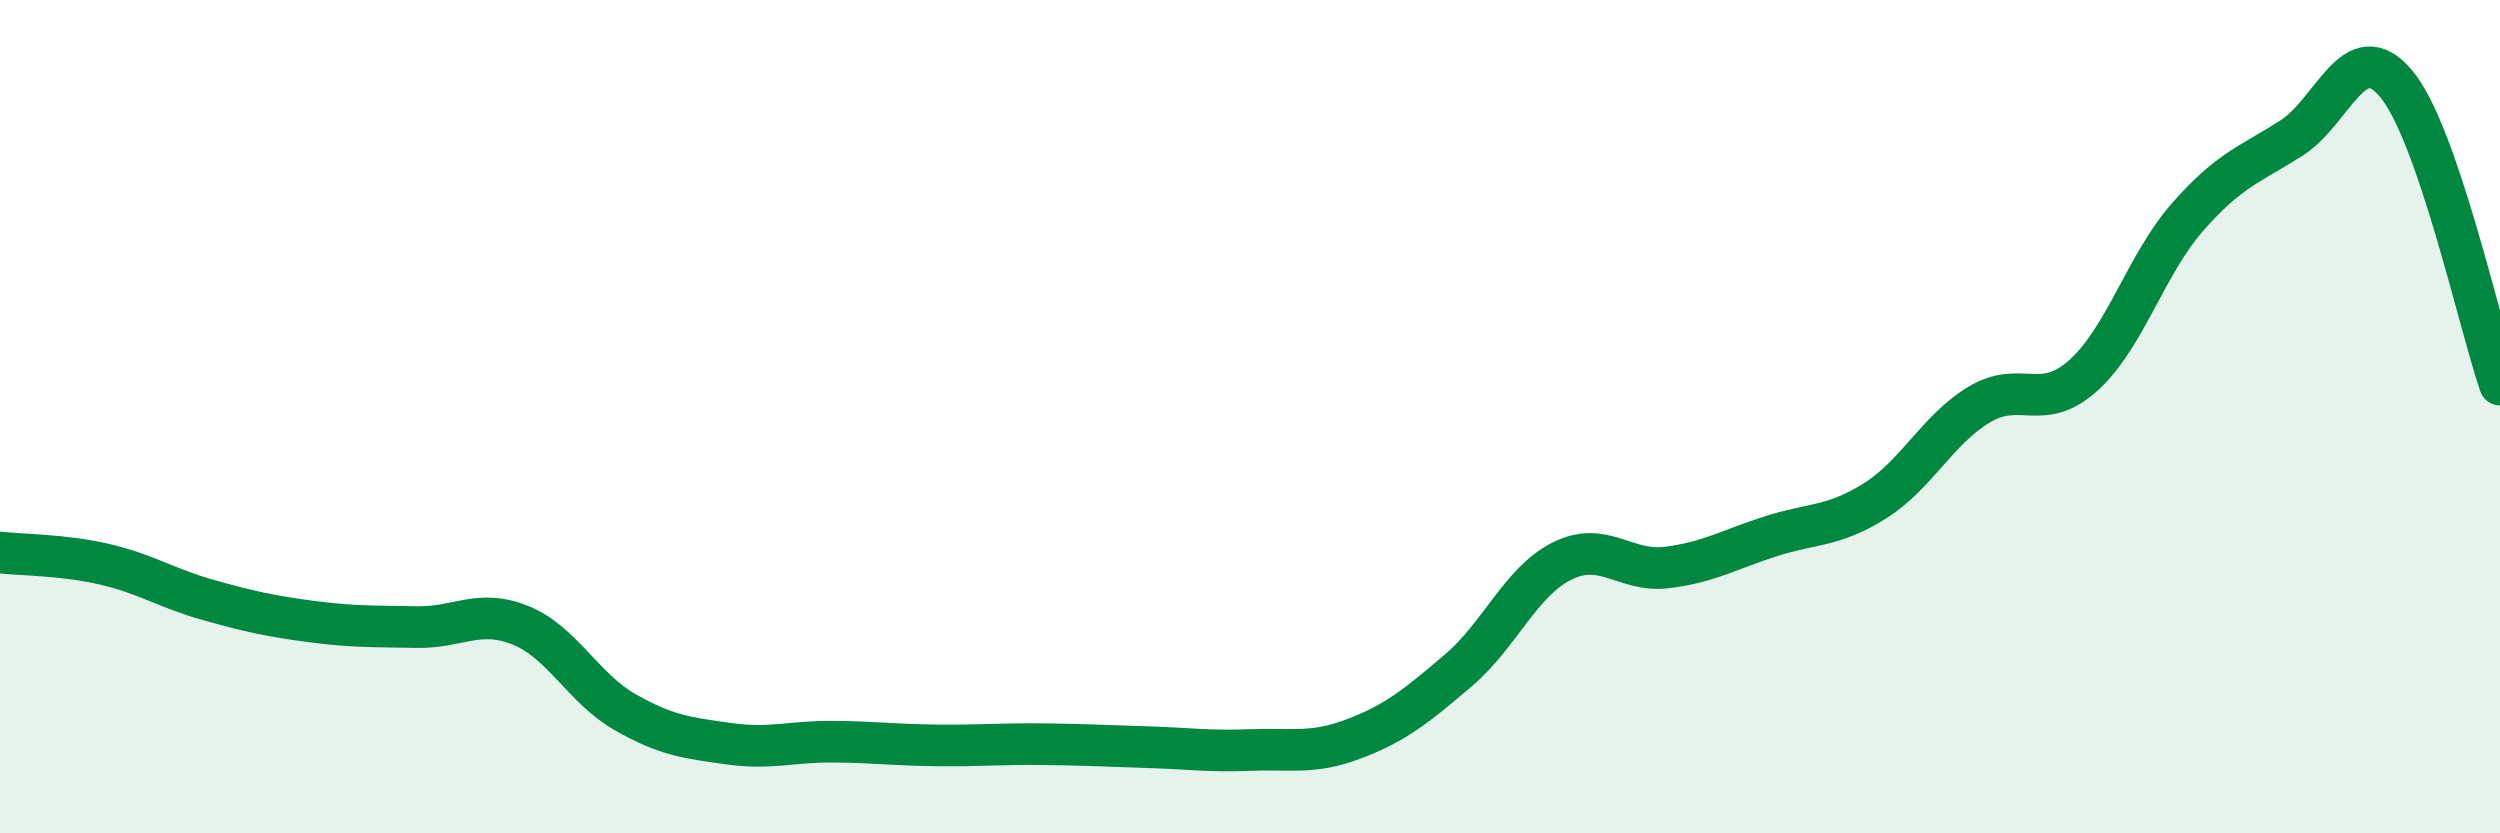 
    <svg width="60" height="20" viewBox="0 0 60 20" xmlns="http://www.w3.org/2000/svg">
      <path
        d="M 0,13.26 C 0.5,13.32 1.5,13.31 2.5,13.54 C 3.5,13.77 4,14.12 5,14.4 C 6,14.68 6.5,14.79 7.5,14.92 C 8.5,15.05 9,15.03 10,15.05 C 11,15.07 11.5,14.6 12.5,15.01 C 13.5,15.42 14,16.52 15,17.09 C 16,17.66 16.5,17.71 17.5,17.85 C 18.5,17.99 19,17.79 20,17.8 C 21,17.81 21.5,17.88 22.5,17.89 C 23.5,17.9 24,17.85 25,17.86 C 26,17.87 26.5,17.9 27.5,17.93 C 28.5,17.96 29,18.04 30,18 C 31,17.96 31.5,18.11 32.5,17.73 C 33.5,17.35 34,16.94 35,16.09 C 36,15.24 36.5,13.95 37.5,13.46 C 38.5,12.97 39,13.74 40,13.62 C 41,13.5 41.5,13.19 42.5,12.87 C 43.5,12.55 44,12.65 45,12.02 C 46,11.39 46.5,10.31 47.5,9.71 C 48.5,9.11 49,9.91 50,9.01 C 51,8.11 51.5,6.35 52.5,5.21 C 53.5,4.07 54,3.95 55,3.31 C 56,2.67 56.5,0.82 57.5,2 C 58.5,3.18 59.5,7.78 60,9.23L60 20L0 20Z"
        fill="#008740"
        opacity="0.1"
        stroke-linecap="round"
        stroke-linejoin="round"
      />
      <path
        d="M 0,13.26 C 0.5,13.32 1.5,13.31 2.5,13.54 C 3.5,13.77 4,14.12 5,14.4 C 6,14.68 6.5,14.79 7.5,14.92 C 8.5,15.05 9,15.03 10,15.05 C 11,15.07 11.5,14.6 12.5,15.01 C 13.5,15.42 14,16.52 15,17.09 C 16,17.66 16.5,17.71 17.5,17.85 C 18.5,17.99 19,17.79 20,17.8 C 21,17.81 21.5,17.88 22.5,17.89 C 23.5,17.9 24,17.85 25,17.86 C 26,17.87 26.5,17.9 27.5,17.93 C 28.5,17.96 29,18.04 30,18 C 31,17.96 31.5,18.11 32.5,17.73 C 33.5,17.35 34,16.94 35,16.09 C 36,15.24 36.5,13.95 37.5,13.46 C 38.5,12.97 39,13.74 40,13.62 C 41,13.5 41.5,13.19 42.5,12.87 C 43.5,12.55 44,12.65 45,12.02 C 46,11.39 46.5,10.31 47.5,9.71 C 48.5,9.11 49,9.91 50,9.01 C 51,8.11 51.5,6.35 52.5,5.21 C 53.5,4.07 54,3.95 55,3.31 C 56,2.67 56.5,0.82 57.5,2 C 58.5,3.18 59.5,7.78 60,9.23"
        stroke="#008740"
        stroke-width="1"
        fill="none"
        stroke-linecap="round"
        stroke-linejoin="round"
      />
    </svg>
  
